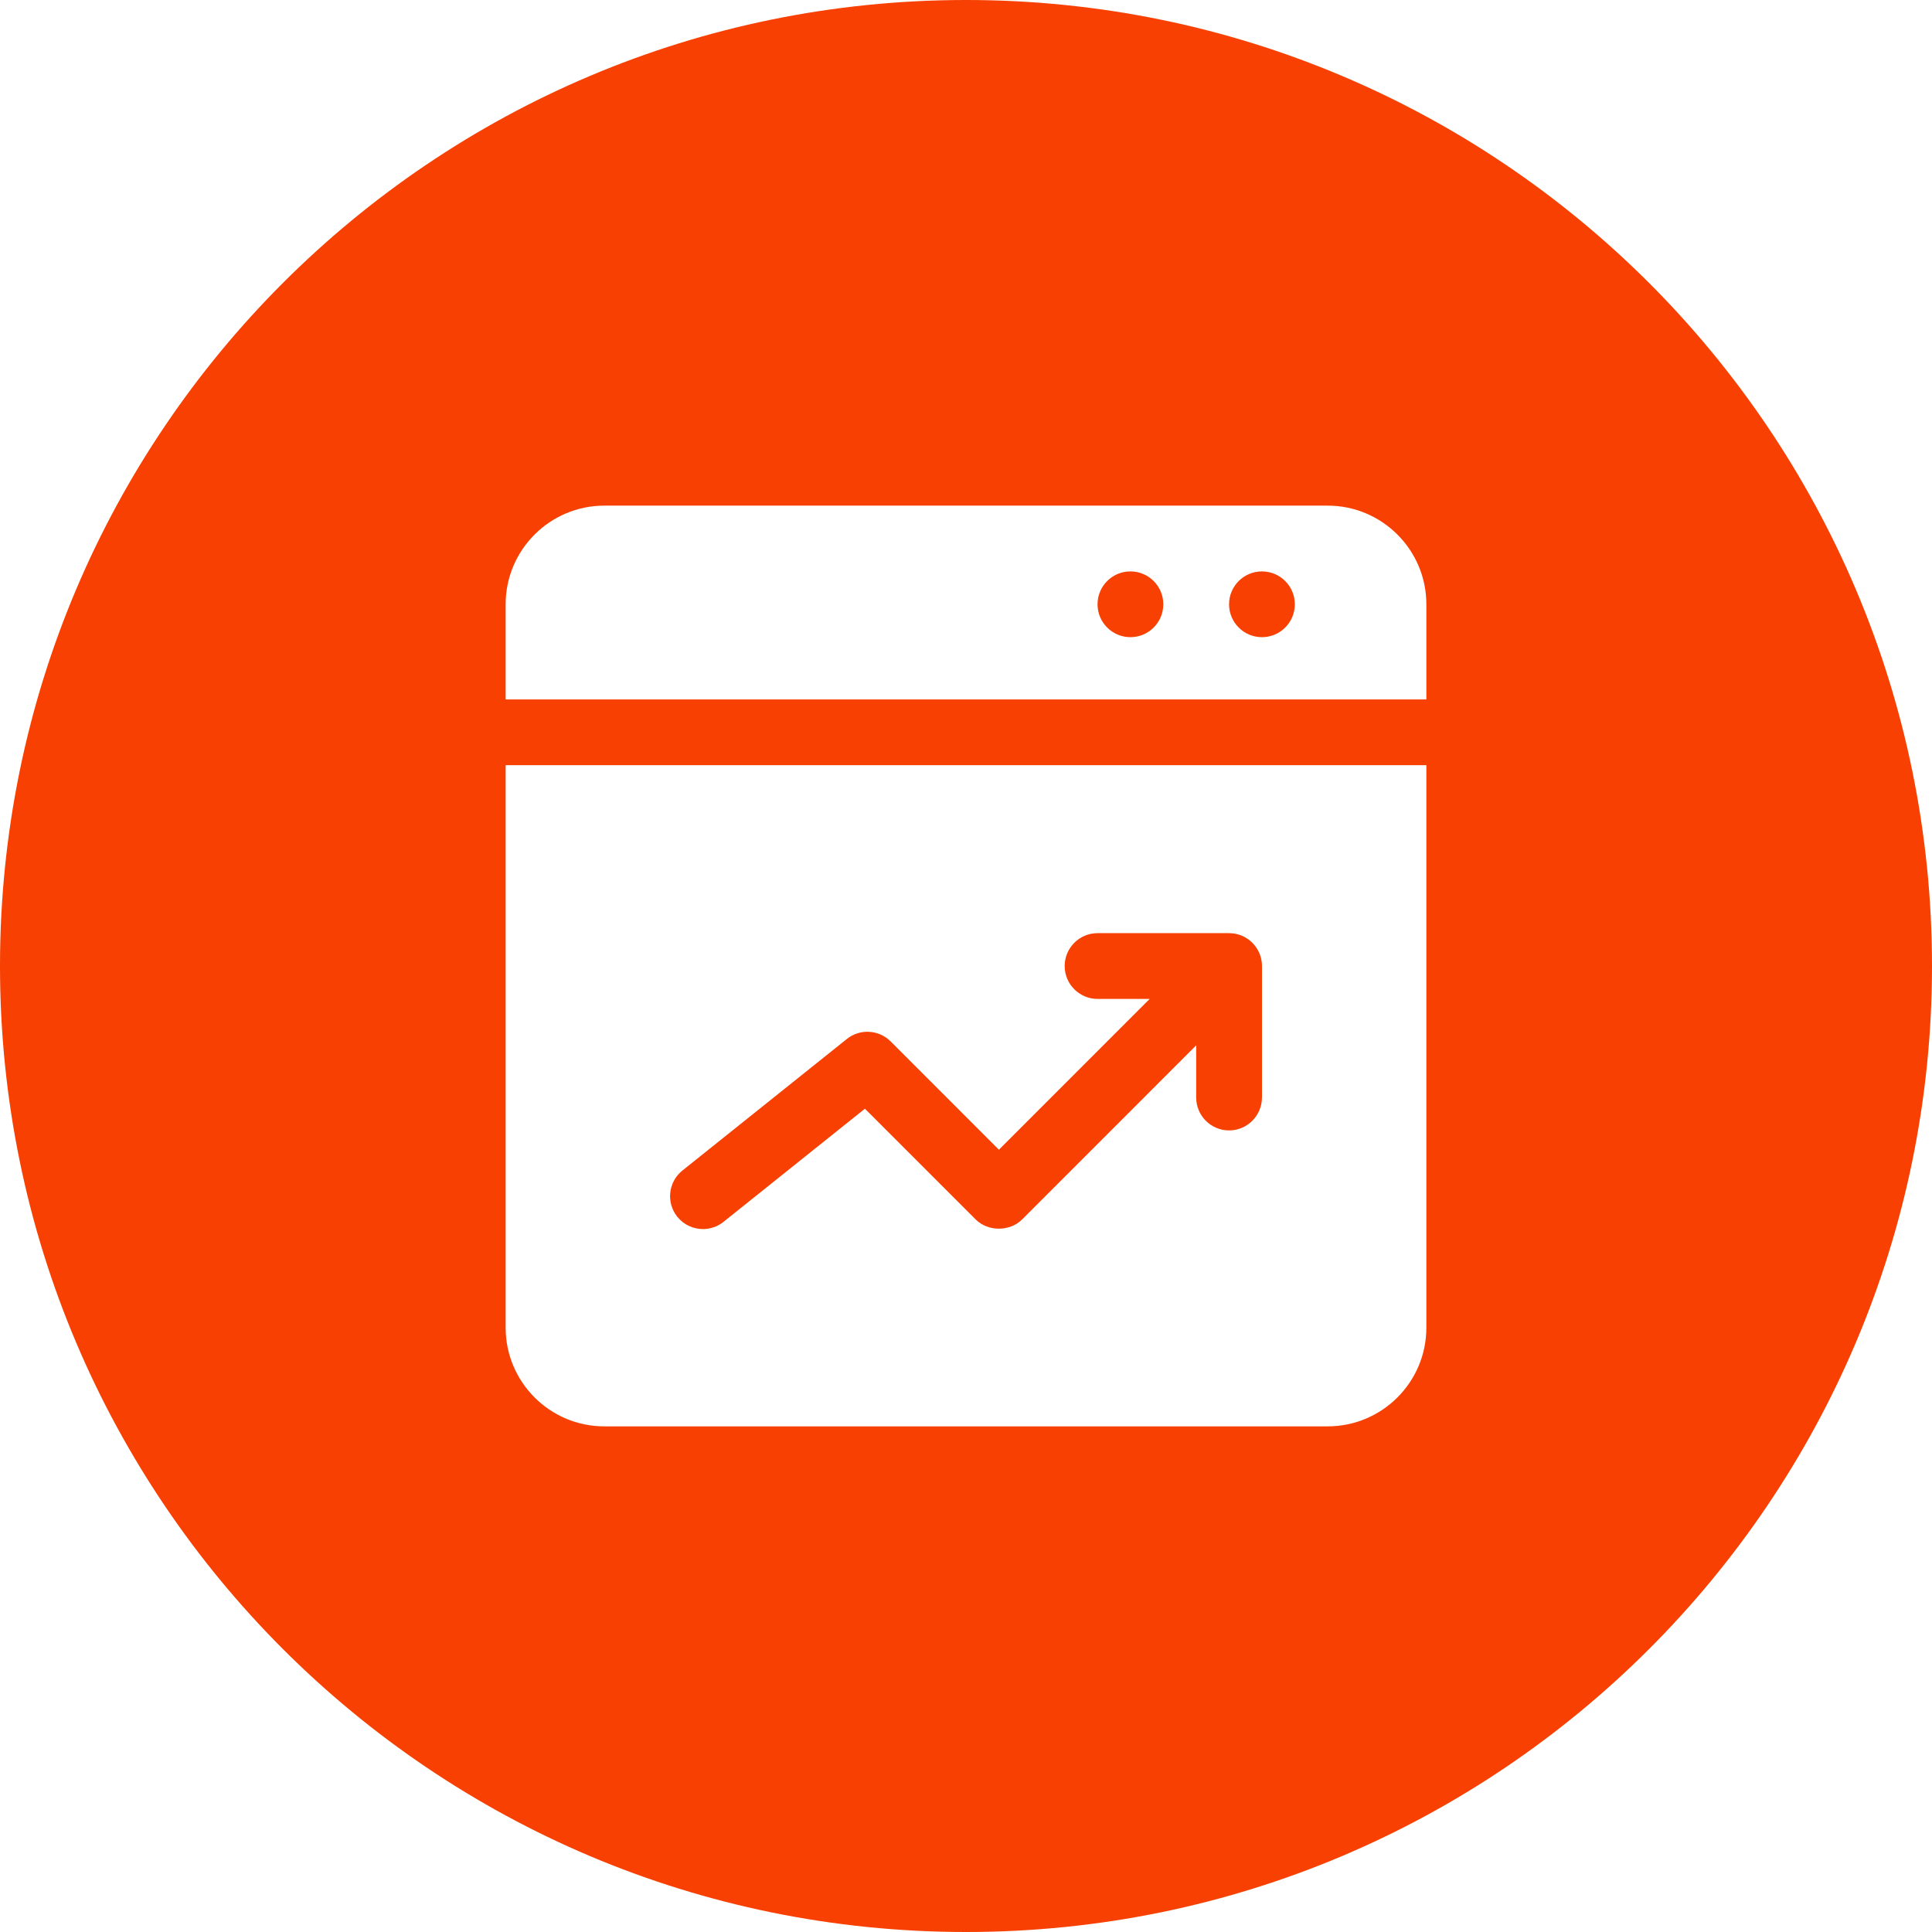 <?xml version="1.0" encoding="UTF-8"?> <svg xmlns="http://www.w3.org/2000/svg" width="512" height="512" viewBox="0 0 512 512" fill="none"><g clip-path="url(#clip0_295_36)"><path d="M256 0C397.385 0 512 114.615 512 256C512 397.385 397.385 512 256 512C114.615 512 0 397.385 0 256C0 114.615 114.615 0 256 0ZM134 351.857C134 366.271 145.729 378 160.143 378H351.857C366.271 378 378 366.271 378 351.857V202.782H134V351.857ZM325.723 247.295C330.533 247.295 334.438 251.199 334.438 256.009V290.866L334.429 290.857C334.429 295.668 330.524 299.571 325.714 299.571C320.904 299.571 317 295.667 317 290.857V277.027L270.875 323.161C267.607 326.429 261.822 326.429 258.554 323.161L229.212 293.82L191.732 323.806C190.129 325.087 188.202 325.714 186.294 325.714C183.741 325.714 181.205 324.599 179.488 322.446C176.482 318.691 177.092 313.201 180.848 310.203L224.419 275.346C227.87 272.566 232.89 272.844 236.027 275.99L264.723 304.687L304.678 264.723H290.866C286.056 264.723 282.151 260.819 282.151 256.009C282.151 251.199 286.056 247.295 290.866 247.295H325.723ZM160.143 134C145.729 134 134 145.729 134 160.143V185.354H378V160.143C378 145.729 366.271 134 351.857 134H160.143ZM299.571 151.429C304.381 151.429 308.286 155.332 308.286 160.143C308.286 164.953 304.382 168.857 299.571 168.857C294.761 168.857 290.857 164.953 290.857 160.143C290.858 155.332 294.761 151.429 299.571 151.429ZM334.429 151.429C339.239 151.429 343.142 155.332 343.143 160.143C343.143 164.953 339.239 168.857 334.429 168.857C329.618 168.857 325.714 164.953 325.714 160.143C325.714 155.332 329.619 151.429 334.429 151.429Z" fill="#F74001"></path></g><defs><clipPath id="clip0_295_36"><rect width="512" height="512" fill="white"></rect></clipPath></defs></svg> 